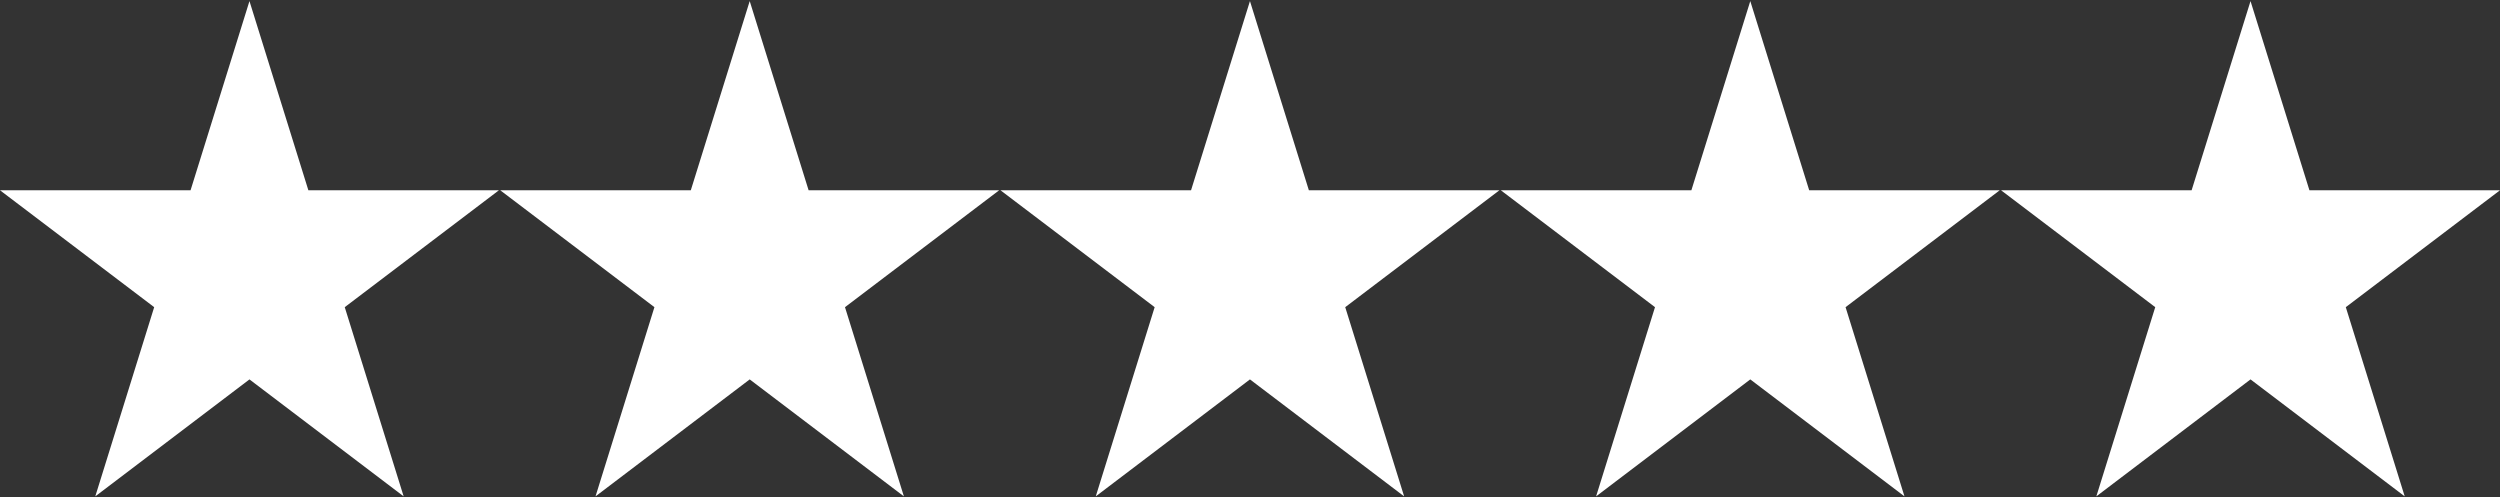 <svg width="196" height="39" viewBox="0 0 196 39" fill="none" xmlns="http://www.w3.org/2000/svg">
<rect x="0" y="0" width="196" height="39" fill="#333333" stroke="none"/>
<g clip-path="url(#clip0_7_352)">
<path d="M24.176 14.917L19.558 0.086L14.94 14.917H0L12.088 24.082L7.47 38.915L19.558 29.745L31.646 38.915L27.028 24.082L39.116 14.917H24.176Z" fill="white"/>
<path d="M63.395 14.917L58.777 0.086L54.159 14.917H39.219L51.307 24.082L46.689 38.915L58.777 29.745L70.865 38.915L66.247 24.082L78.335 14.917H63.395Z" fill="white"/>
<path d="M102.614 14.917L97.996 0.086L93.378 14.917H78.438L90.525 24.082L85.908 38.915L97.996 29.745L110.084 38.915L105.466 24.082L117.554 14.917H102.614Z" fill="white"/>
<path d="M141.84 14.917L137.222 0.086L132.604 14.917H117.664L129.752 24.082L125.134 38.915L137.222 29.745L149.31 38.915L144.692 24.082L156.78 14.917H141.84Z" fill="white"/>
<path d="M176.441 0.086L171.823 14.917H156.883L168.971 24.082L164.353 38.915L176.441 29.745L188.529 38.915L183.911 24.082L195.999 14.917H181.059L176.441 0.086Z" fill="white"/>
</g>
<defs>
<clipPath id="clip0_7_352">
<rect width="196" height="39" fill="white"/>
</clipPath>
</defs>
</svg>
